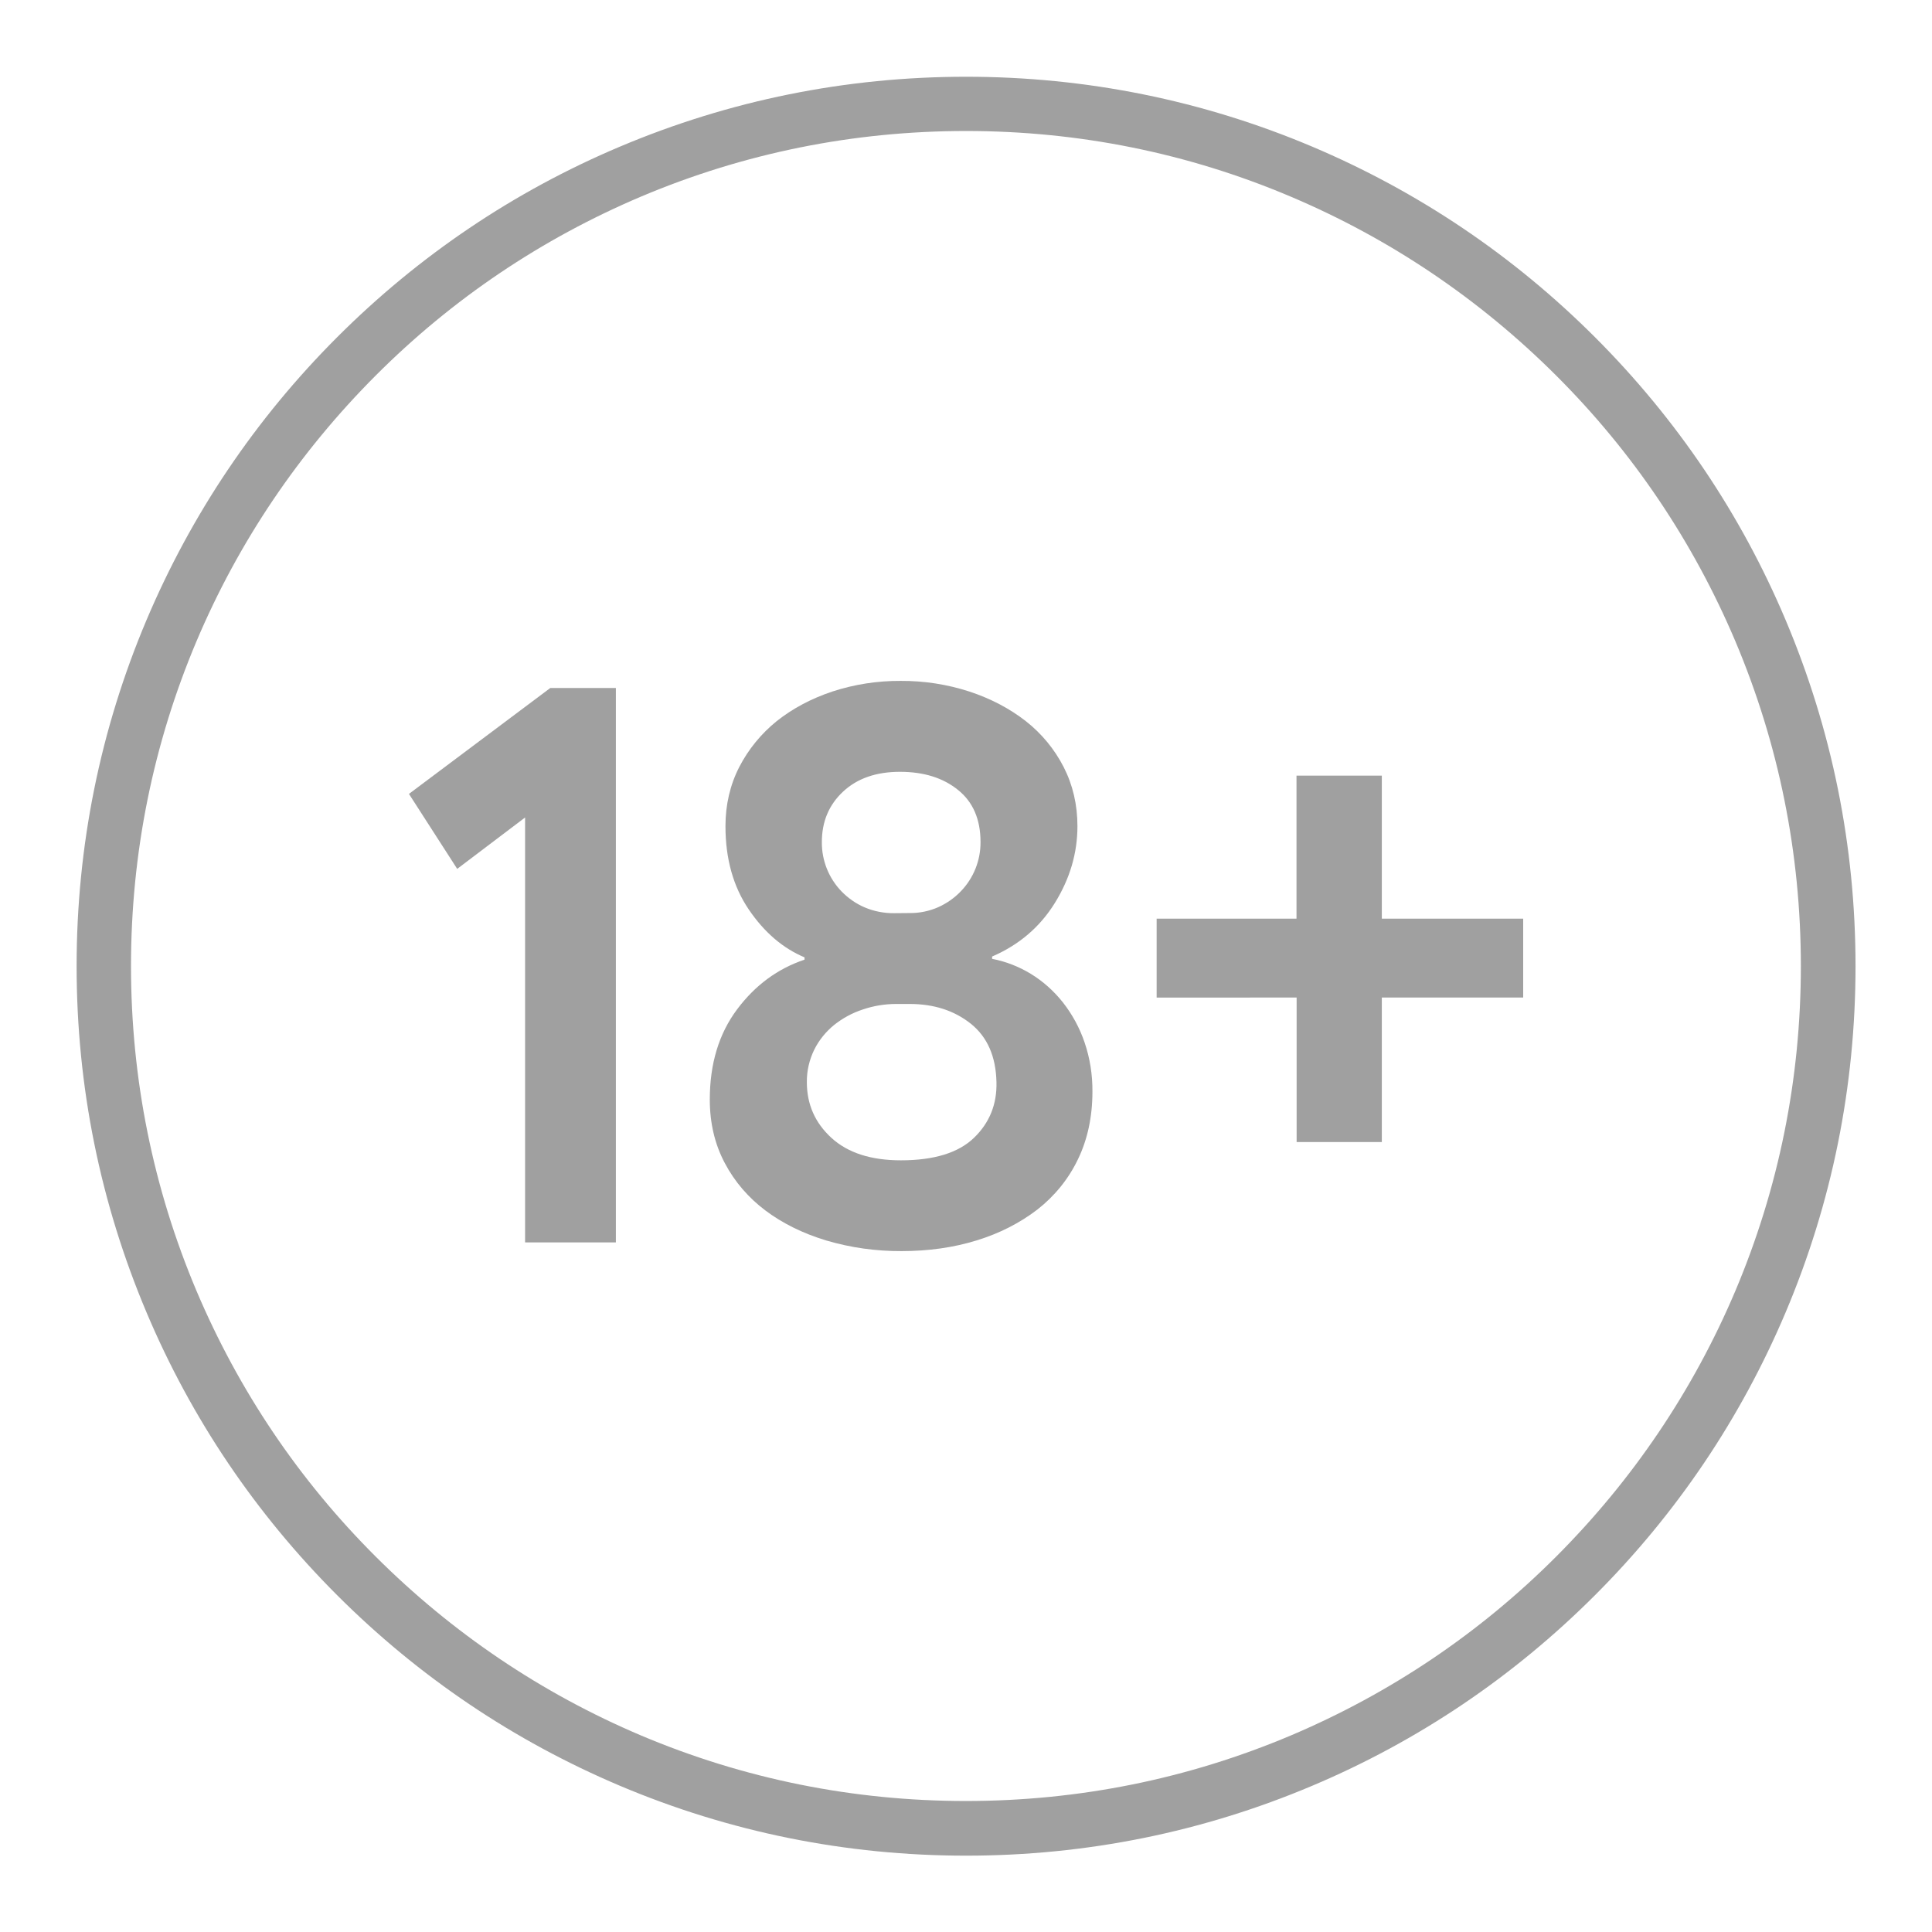 <?xml version="1.0" encoding="UTF-8"?> <!-- Generator: Adobe Illustrator 26.0.2, SVG Export Plug-In . SVG Version: 6.00 Build 0) --> <svg xmlns="http://www.w3.org/2000/svg" xmlns:xlink="http://www.w3.org/1999/xlink" id="Layer_1" x="0px" y="0px" viewBox="0 0 1417.3 1417.3" style="enable-background:new 0 0 1417.3 1417.3;" xml:space="preserve"> <style type="text/css"> .st0{fill:#A0A0A0;} </style> <g> <path class="st0" d="M708.7,1361.3c-88.1,0-173.6-17.3-254-51.3c-77.7-32.9-147.5-79.9-207.4-139.8 c-59.9-59.9-107-129.7-139.8-207.4c-34-80.5-51.3-165.9-51.3-254s17.3-173.6,51.3-254c32.9-77.7,79.9-147.5,139.8-207.4 s129.7-107,207.4-139.8c80.5-34,165.9-51.3,254-51.3s173.6,17.3,254,51.3c77.7,32.9,147.5,79.9,207.4,139.8 c59.9,59.9,107,129.7,139.8,207.4c34,80.5,51.3,165.9,51.3,254s-17.3,173.6-51.3,254c-32.9,77.7-79.9,147.5-139.8,207.4 c-59.9,59.9-129.7,107-207.4,139.8C882.3,1344,796.8,1361.3,708.7,1361.3z M708.7,96.1c-82.7,0-162.9,16.2-238.4,48.1 c-72.9,30.9-138.5,75-194.7,131.3S175.1,397.3,144.2,470.3C112.3,545.8,96.1,626,96.1,708.7c0,82.7,16.2,162.9,48.1,238.4 c30.9,72.9,75,138.5,131.3,194.7s121.8,100.4,194.7,131.3c75.5,31.9,155.7,48.1,238.4,48.1c82.7,0,162.9-16.2,238.4-48.1 c72.9-30.9,138.5-75,194.7-131.3s100.4-121.8,131.3-194.7c31.9-75.5,48.1-155.7,48.1-238.4c0-82.7-16.2-162.9-48.1-238.4 c-30.9-72.9-75-138.5-131.3-194.7s-121.8-100.4-194.7-131.3C871.6,112.3,791.4,96.1,708.7,96.1z"></path> <path class="st0" d="M403.7,504.7h48.1v406.7h-66.6V599.7l-49.8,37.7l-35.4-55L403.7,504.7z"></path> <path class="st0" d="M661.4,917.8c-18.7,0.1-37.4-2.5-55.3-7.8c-17.2-5.2-32.1-12.6-44.6-22c-12.4-9.3-22.6-21.1-29.8-34.8 c-7.3-13.7-11-29.3-11-46.6c0-26.3,6.7-48.3,20-66.1s29.8-29.9,49.5-36.5v-1.7c-15.8-6.6-29.5-18.3-40.9-35.1s-17.1-37.2-17.1-61.1 c0-15.8,3.4-30.3,10.1-43.4c6.7-13,16.1-24.5,27.5-33.7c11.6-9.2,25.2-16.5,40.8-21.7c16.2-5.3,33.1-7.9,50.1-7.8 c17.1-0.1,34.1,2.5,50.4,7.8c15.8,5.2,29.6,12.5,41.4,21.7c11.6,9.1,21.1,20.6,27.8,33.7c6.7,13.1,10.1,27.6,10.1,43.4 c0,19.7-5.5,38.4-16.5,56.2s-26.4,30.9-46.1,39.4v1.7c10,1.9,19.7,5.7,28.4,11c9,5.5,16.9,12.6,23.5,20.9 c6.9,8.8,12.3,18.7,15.9,29.3c4,11.7,5.9,23.9,5.8,36.2c0,18.5-3.6,35.2-10.7,49.8c-6.9,14.4-17.2,27-29.8,36.8 c-12.8,9.8-27.6,17.4-44.6,22.6C699.5,915.2,681.1,917.8,661.4,917.8z M657.4,736.5c-8.4,0-16.7,1.4-24.6,4.1 c-7.6,2.5-14.6,6.3-20.9,11.3c-6,4.9-11,11-14.5,18c-3.7,7.5-5.6,15.7-5.5,24c0,16.2,6,29.8,18,40.8s29,16.5,51,16.5 c24.3,0,42.2-5.5,53.6-16.5c11.4-11,16.9-24.6,16.5-40.8c-0.4-18.9-6.7-33.2-18.8-42.9c-12.2-9.7-27.1-14.5-44.9-14.5L657.4,736.5 L657.4,736.5z M667.2,669.8c7.3,0.1,14.5-1.4,21.1-4.3c6.2-2.8,11.8-6.7,16.5-11.6c9.4-9.7,14.6-22.7,14.5-36.2 c0-16.6-5.5-29.4-16.5-38.2c-11-8.9-25.2-13.3-42.6-13.3s-31.3,4.8-41.7,14.5s-15.6,22-15.6,37.1c-0.1,13.5,5.1,26.5,14.5,36.2 c4.8,4.9,10.5,8.9,16.8,11.6c7,3,14.5,4.4,22,4.3L667.2,669.8z"></path> <path class="st0" d="M848.5,673.9h102.6V569h62.6v104.9h103.7v57.9h-103.7v106h-62.5v-106H848.5V673.9z"></path> </g> </svg> 